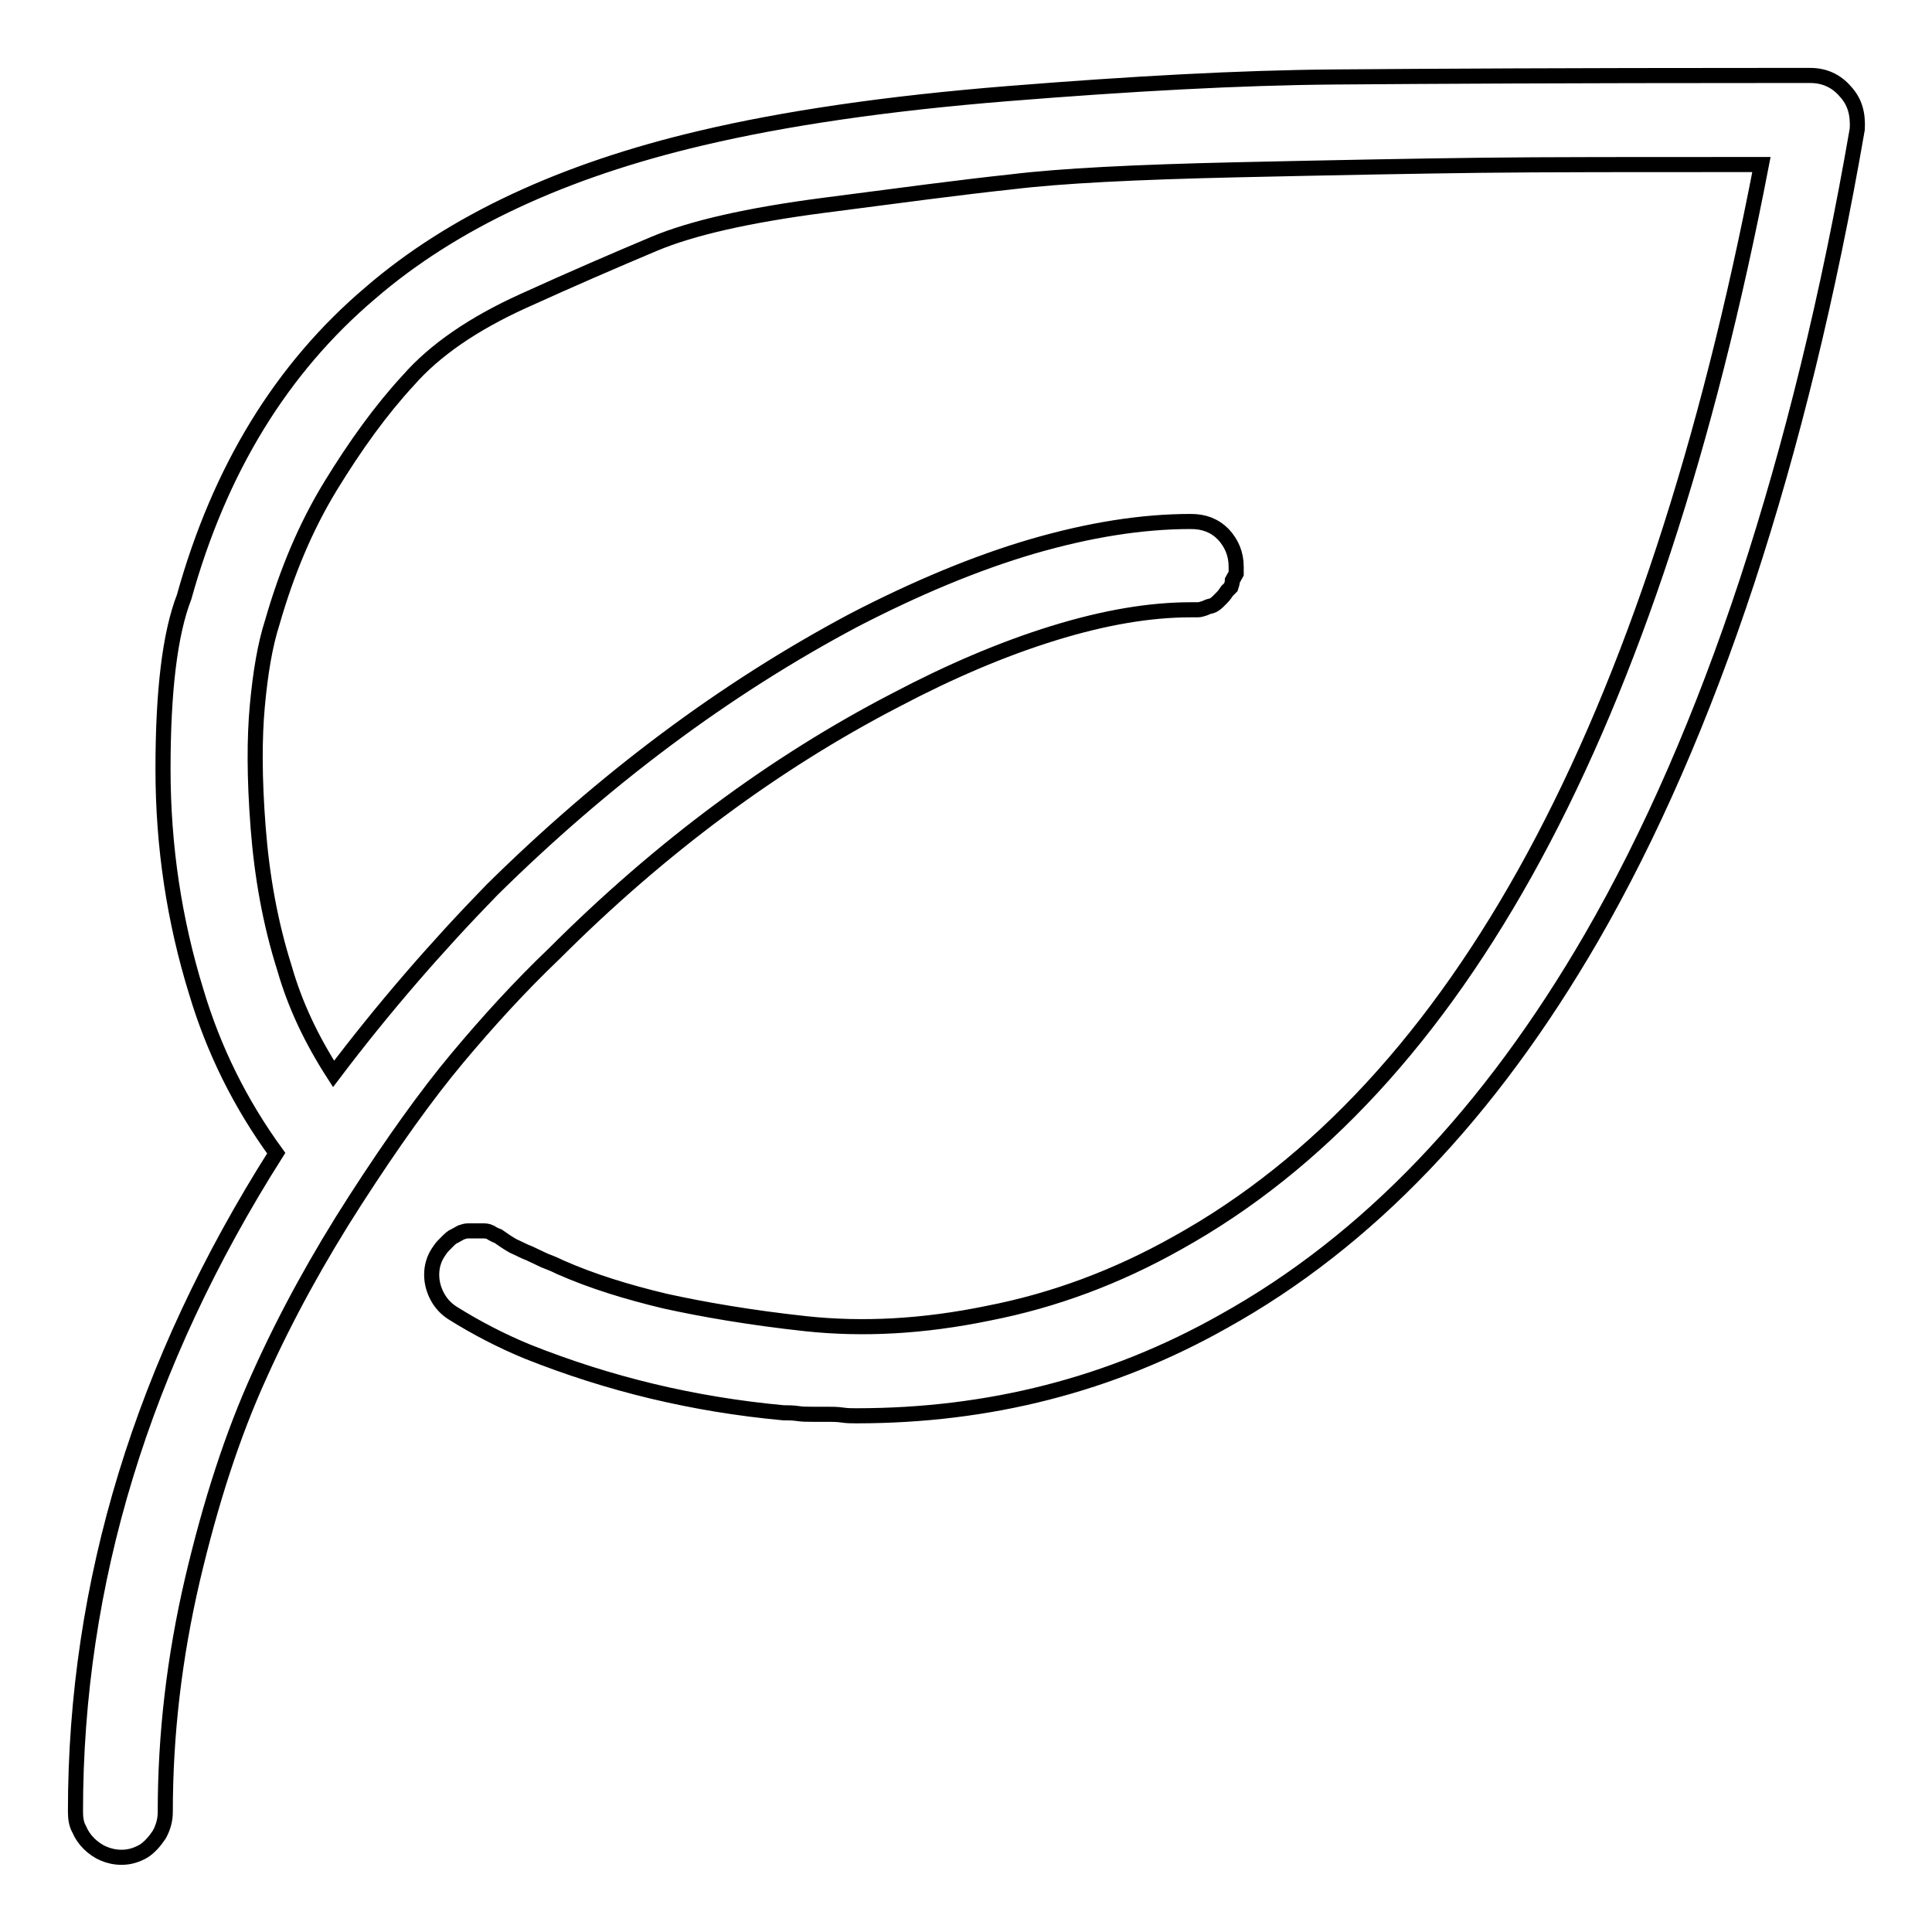 <?xml version="1.0" encoding="utf-8"?>
<!-- Svg Vector Icons : http://www.onlinewebfonts.com/icon -->
<!DOCTYPE svg PUBLIC "-//W3C//DTD SVG 1.1//EN" "http://www.w3.org/Graphics/SVG/1.1/DTD/svg11.dtd">
<svg version="1.1" xmlns="http://www.w3.org/2000/svg" xmlns:xlink="http://www.w3.org/1999/xlink" x="0px" y="0px" viewBox="0 0 256 256" enable-background="new 0 0 256 256" xml:space="preserve">
<g><g><path stroke-width="2" fill-opacity="0" stroke="#000000"  d="M244.5,12.1c-1.2-1.4-2.8-2.1-4.6-2.1h-6c-25.5,0-44.6,0.1-57.1,0.2c-12.6,0.1-27,0.9-43.2,2.2c-16.2,1.3-29.7,3.3-40.7,5.9c-18.3,4.3-32.9,11.1-43.8,20.5c-11.8,10-20,23.4-24.7,40.3c-1.9,4.9-2.8,12.5-2.8,22.8s1.5,20.1,4.4,29.5c2.3,7.7,5.8,14.8,10.6,21.4C18.9,180.7,10,209.7,10,240c0,0.9,0.1,1.7,0.5,2.4c0.3,0.7,0.7,1.3,1.3,1.9c0.5,0.5,1.2,1,1.9,1.3c0.7,0.3,1.5,0.5,2.4,0.5c1.1,0,2-0.3,2.9-0.8c0.8-0.5,1.5-1.3,2.1-2.2c0.5-0.9,0.8-1.9,0.8-3c0-10.3,1.2-20.5,3.6-30.8c2.4-10.2,5.3-19.2,8.9-27.1c3.5-7.8,7.8-15.6,12.7-23.2s9.4-13.9,13.5-18.8c4.1-4.9,8.3-9.5,12.8-13.8c14.1-14.1,29.2-25.3,45.2-33.6c7.2-3.8,14.2-6.8,21-8.9c6.8-2.1,12.8-3.1,18.2-3.1h0.9c0.3,0,0.6-0.1,0.9-0.2c0.3-0.1,0.6-0.3,0.9-0.3c0.3-0.1,0.6-0.3,0.9-0.6l0.5-0.5c0.3-0.3,0.5-0.6,0.7-0.9l0.5-0.5c0.1-0.3,0.2-0.6,0.2-0.9l0.5-0.9v-0.9c0-1.7-0.6-3.1-1.7-4.3c-1.2-1.2-2.6-1.7-4.3-1.7c-6.5,0-13.4,1.1-21,3.3c-7.5,2.2-15.4,5.5-23.7,9.8c-17.1,9.1-33,21-47.9,35.7c-7.5,7.7-14.5,15.8-21,24.4c-2.9-4.5-5.1-9.1-6.5-14c-1.9-6-3-12.2-3.5-18.7c-0.5-6.5-0.5-11.8-0.1-16.1c0.4-4.3,1-8,2-11.1c1.9-6.6,4.4-12.6,7.7-18c3.3-5.4,6.7-10.1,10.3-14c3.5-4,8.6-7.5,15.2-10.5c6.6-3,12.4-5.5,17.4-7.6c5-2.1,12.5-3.8,22.5-5.1c10-1.3,18.2-2.4,24.8-3.1c6.5-0.8,16.5-1.3,29.8-1.6c13.4-0.3,24.2-0.5,32.4-0.6c8.2-0.1,20.6-0.1,37.2-0.1C219,96.4,193.3,144,156,164.7c-8,4.5-16.3,7.6-25,9.3c-8.7,1.8-16.7,2.2-24.2,1.4c-7.4-0.8-13.7-1.9-18.7-3c-5-1.2-9.6-2.6-13.9-4.5c-0.6-0.3-1.3-0.6-2.1-0.9l-1.9-0.9c-0.8-0.3-1.5-0.7-2.2-1c-0.7-0.4-1.3-0.8-2-1.3c-0.3-0.1-0.7-0.3-1-0.5c-0.4-0.2-0.7-0.2-1-0.2H62c-0.3,0-0.6,0.1-0.9,0.2l-0.9,0.5c-0.3,0.1-0.6,0.4-0.9,0.7l-0.5,0.5c-0.3,0.3-0.5,0.6-0.7,0.9c-0.6,0.9-0.9,1.9-0.9,3c0,1.1,0.3,2.1,0.8,3c0.5,0.9,1.2,1.6,2,2.1c3.2,2,6.5,3.7,9.9,5.1c10.8,4.3,22,7,33.9,8.1c0.6,0,1.2,0,1.9,0.1c0.6,0.1,1.3,0.1,2.1,0.1h1.9c0.6,0,1.2,0,1.9,0.1s1.2,0.1,1.9,0.1c17.5,0,33.7-4.1,48.6-12.5c19.1-10.6,35.3-27.6,48.8-50.9c7.8-13.5,14.7-29.3,20.6-47.2c5.9-18,10.8-37.9,14.6-59.9C246.2,15.1,245.8,13.5,244.5,12.1L244.5,12.1z"/></g></g>
</svg>